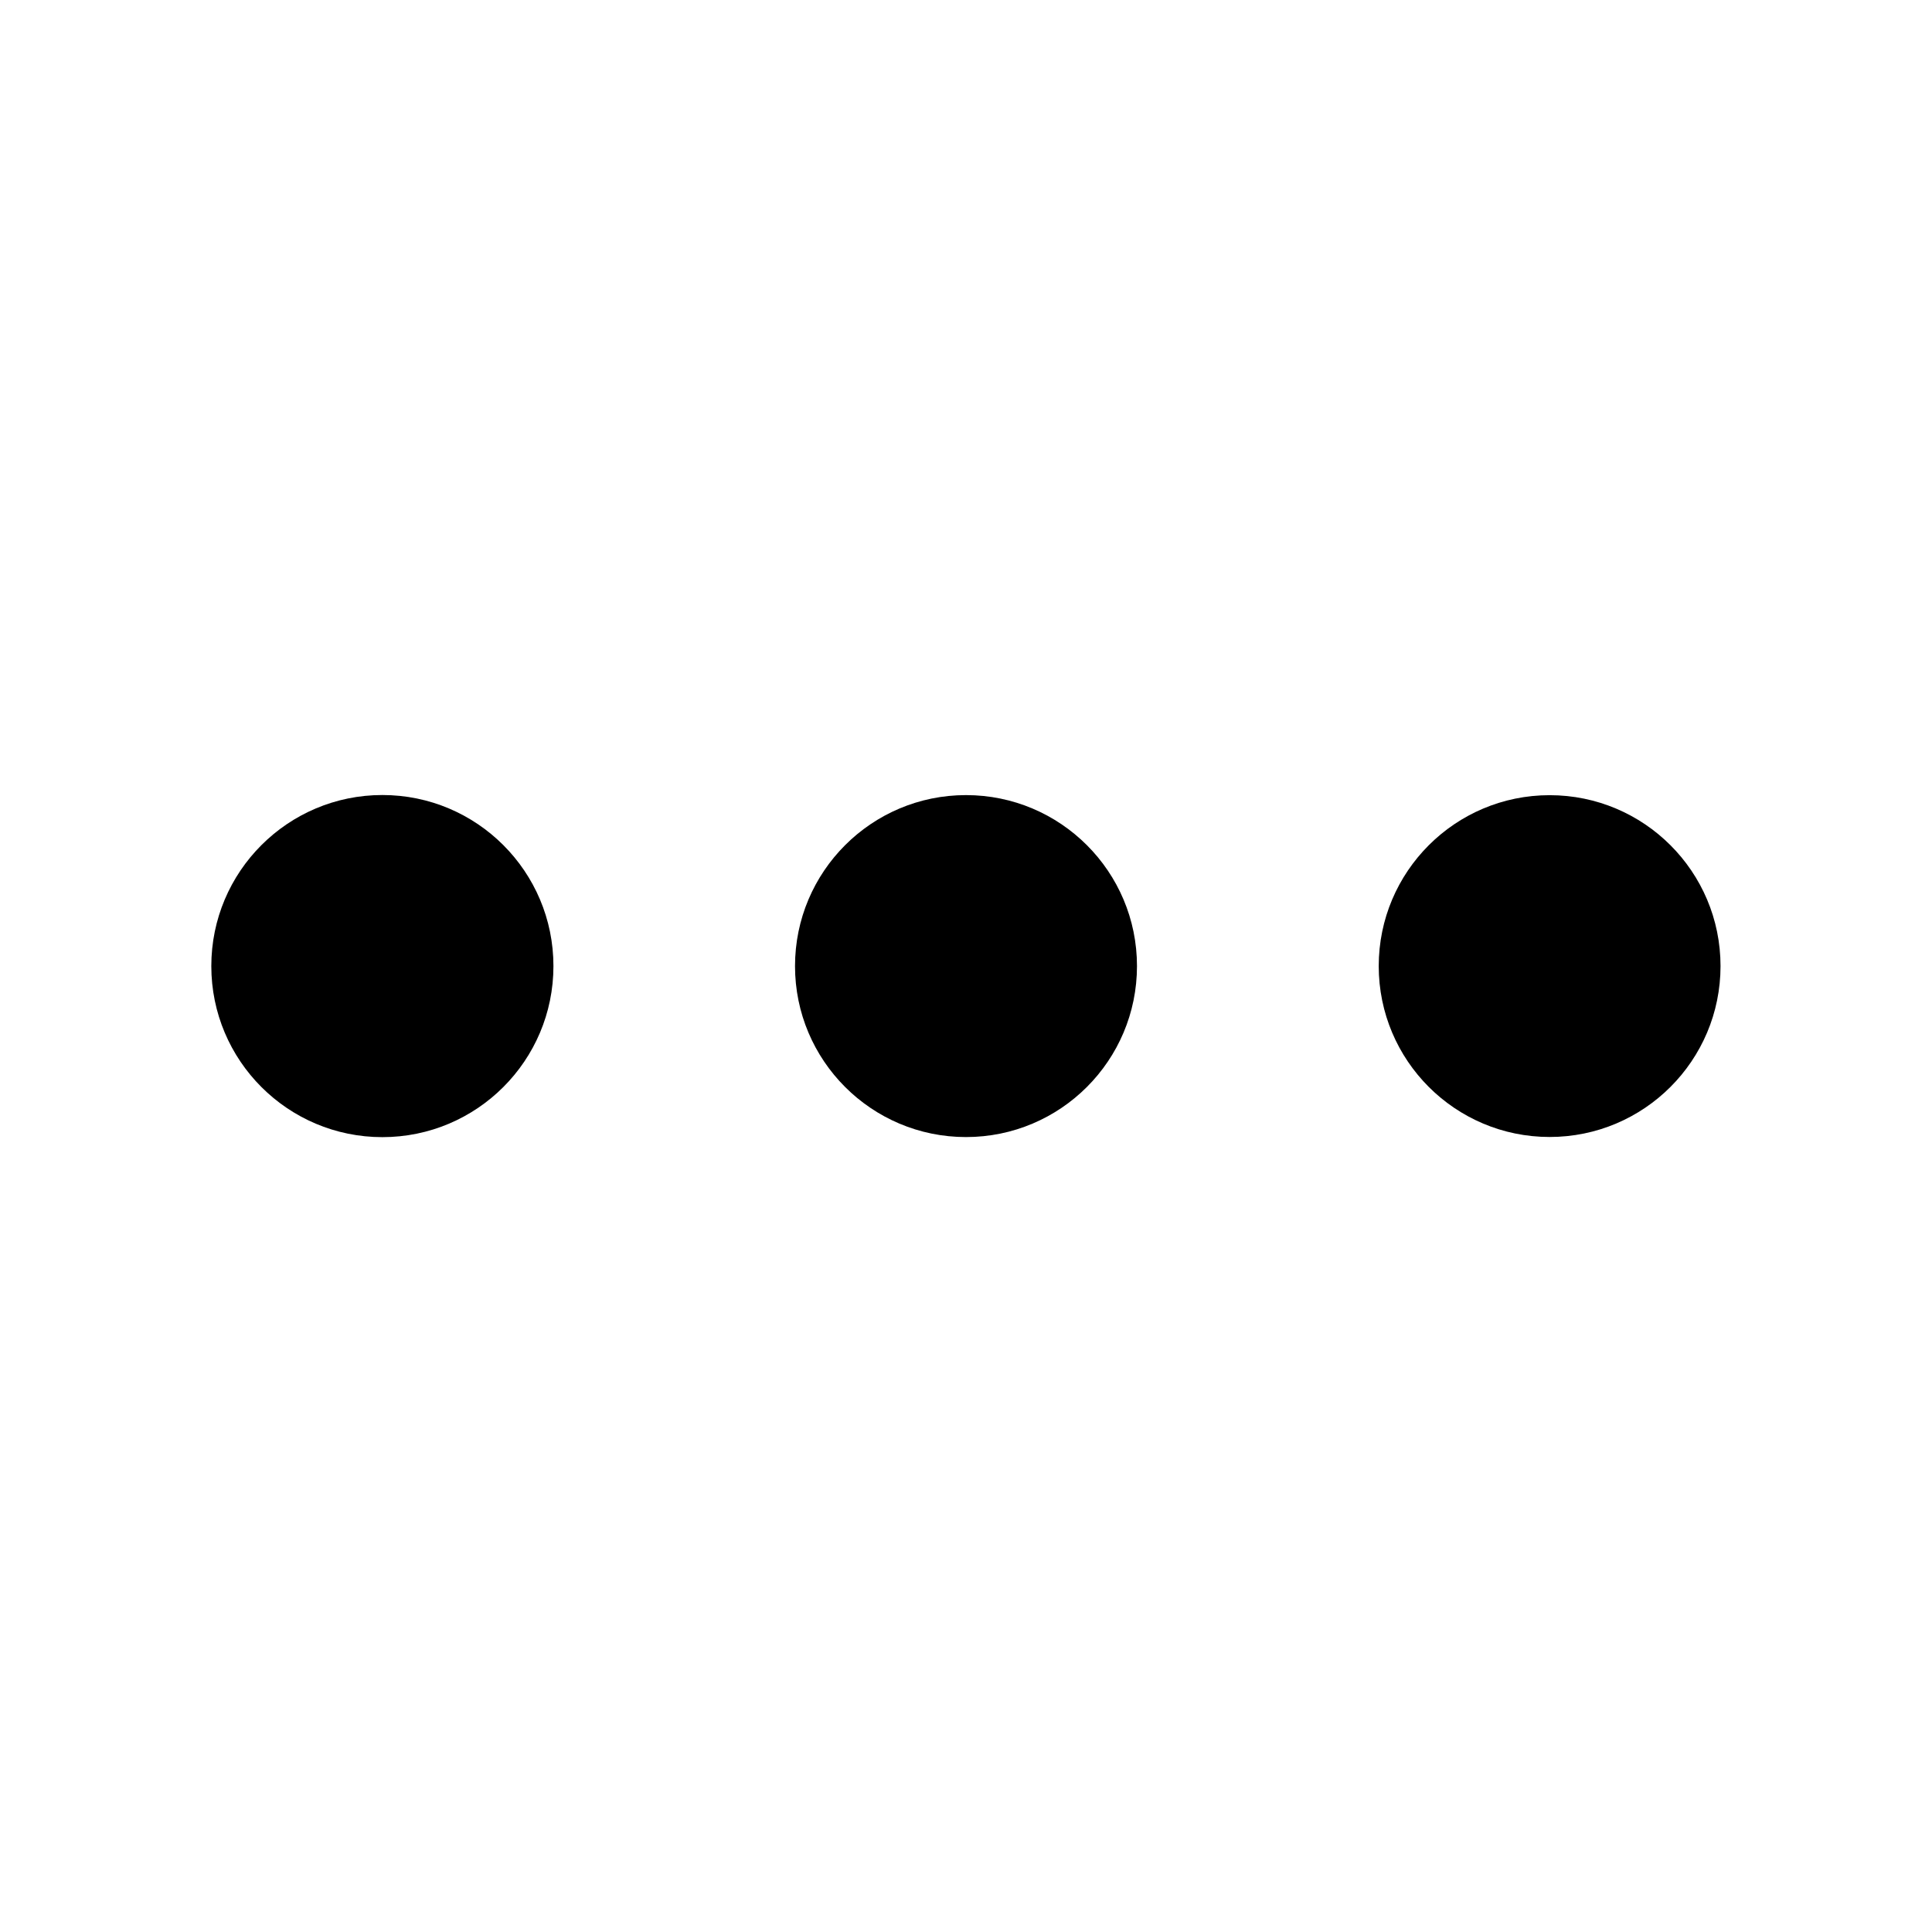 <svg width="24" height="24" viewBox="0 0 24 24" fill="none" xmlns="http://www.w3.org/2000/svg">
    <circle cx="4.75" cy="12.001" r="2.125" fill="black"/>
    <circle cx="12" cy="12.001" r="2.124" fill="black"/>
    <circle cx="19.25" cy="12.001" r="2.123" fill="black"/>
</svg>
